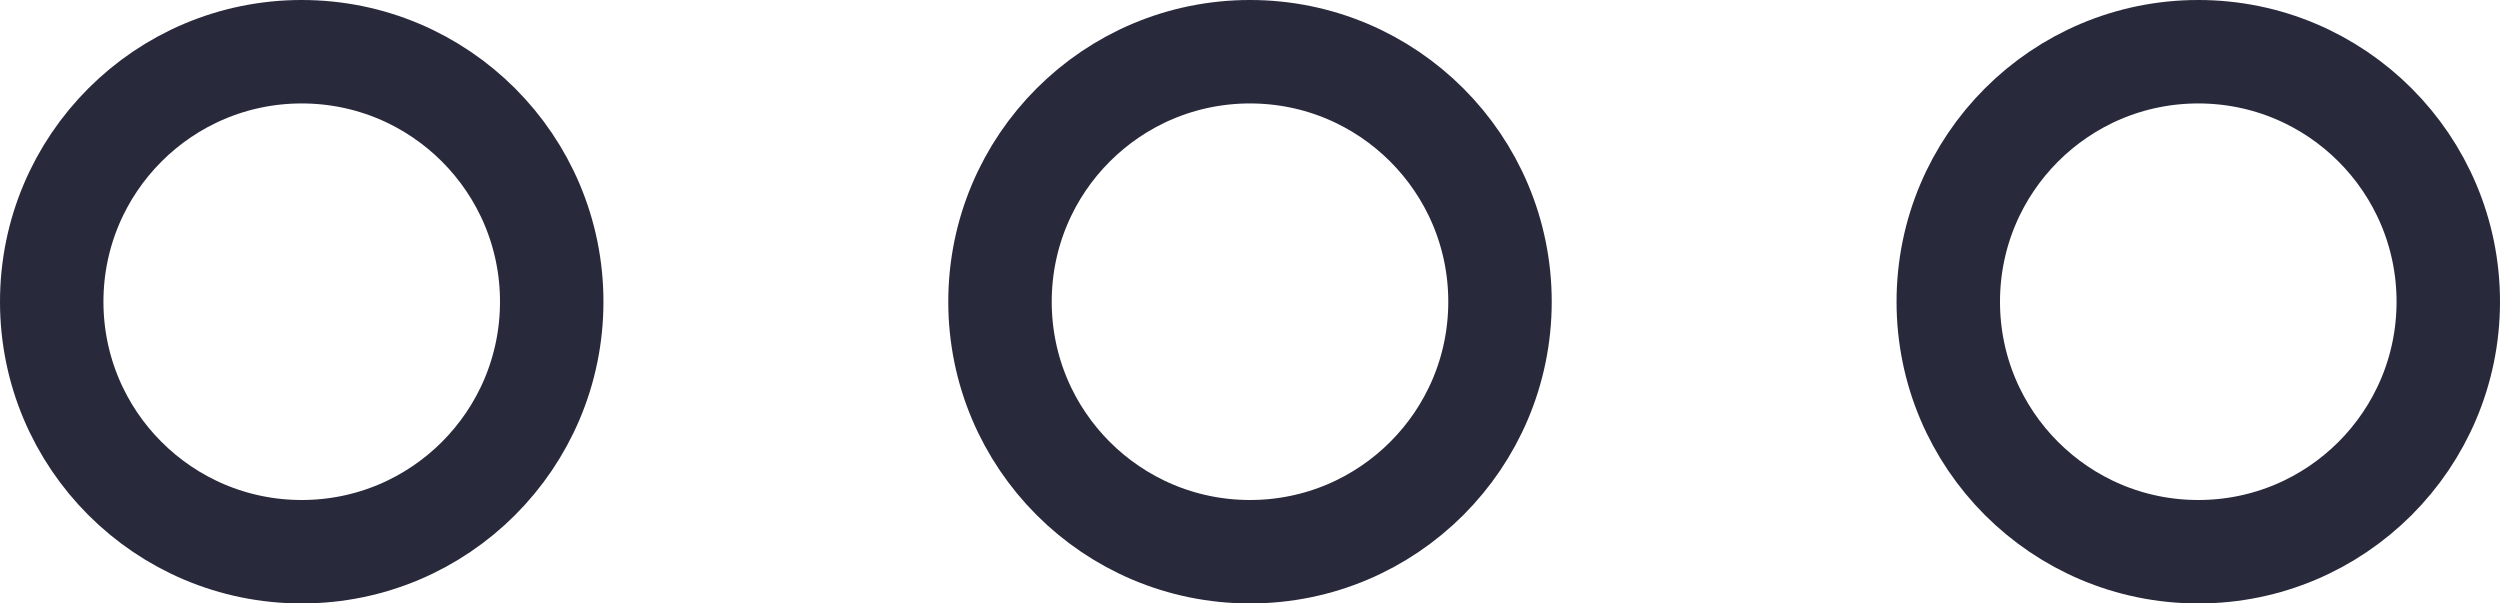 <?xml version="1.0" encoding="UTF-8"?> <svg xmlns="http://www.w3.org/2000/svg" width="29" height="7" viewBox="0 0 29 7" fill="none"><circle cx="3.5" cy="3.5" r="2.9" stroke="#282A3C" stroke-width="1.2"></circle><circle cx="14.5" cy="3.5" r="2.9" stroke="#282A3C" stroke-width="1.2"></circle><circle cx="25.5" cy="3.5" r="2.9" stroke="#282A3C" stroke-width="1.2"></circle></svg> 